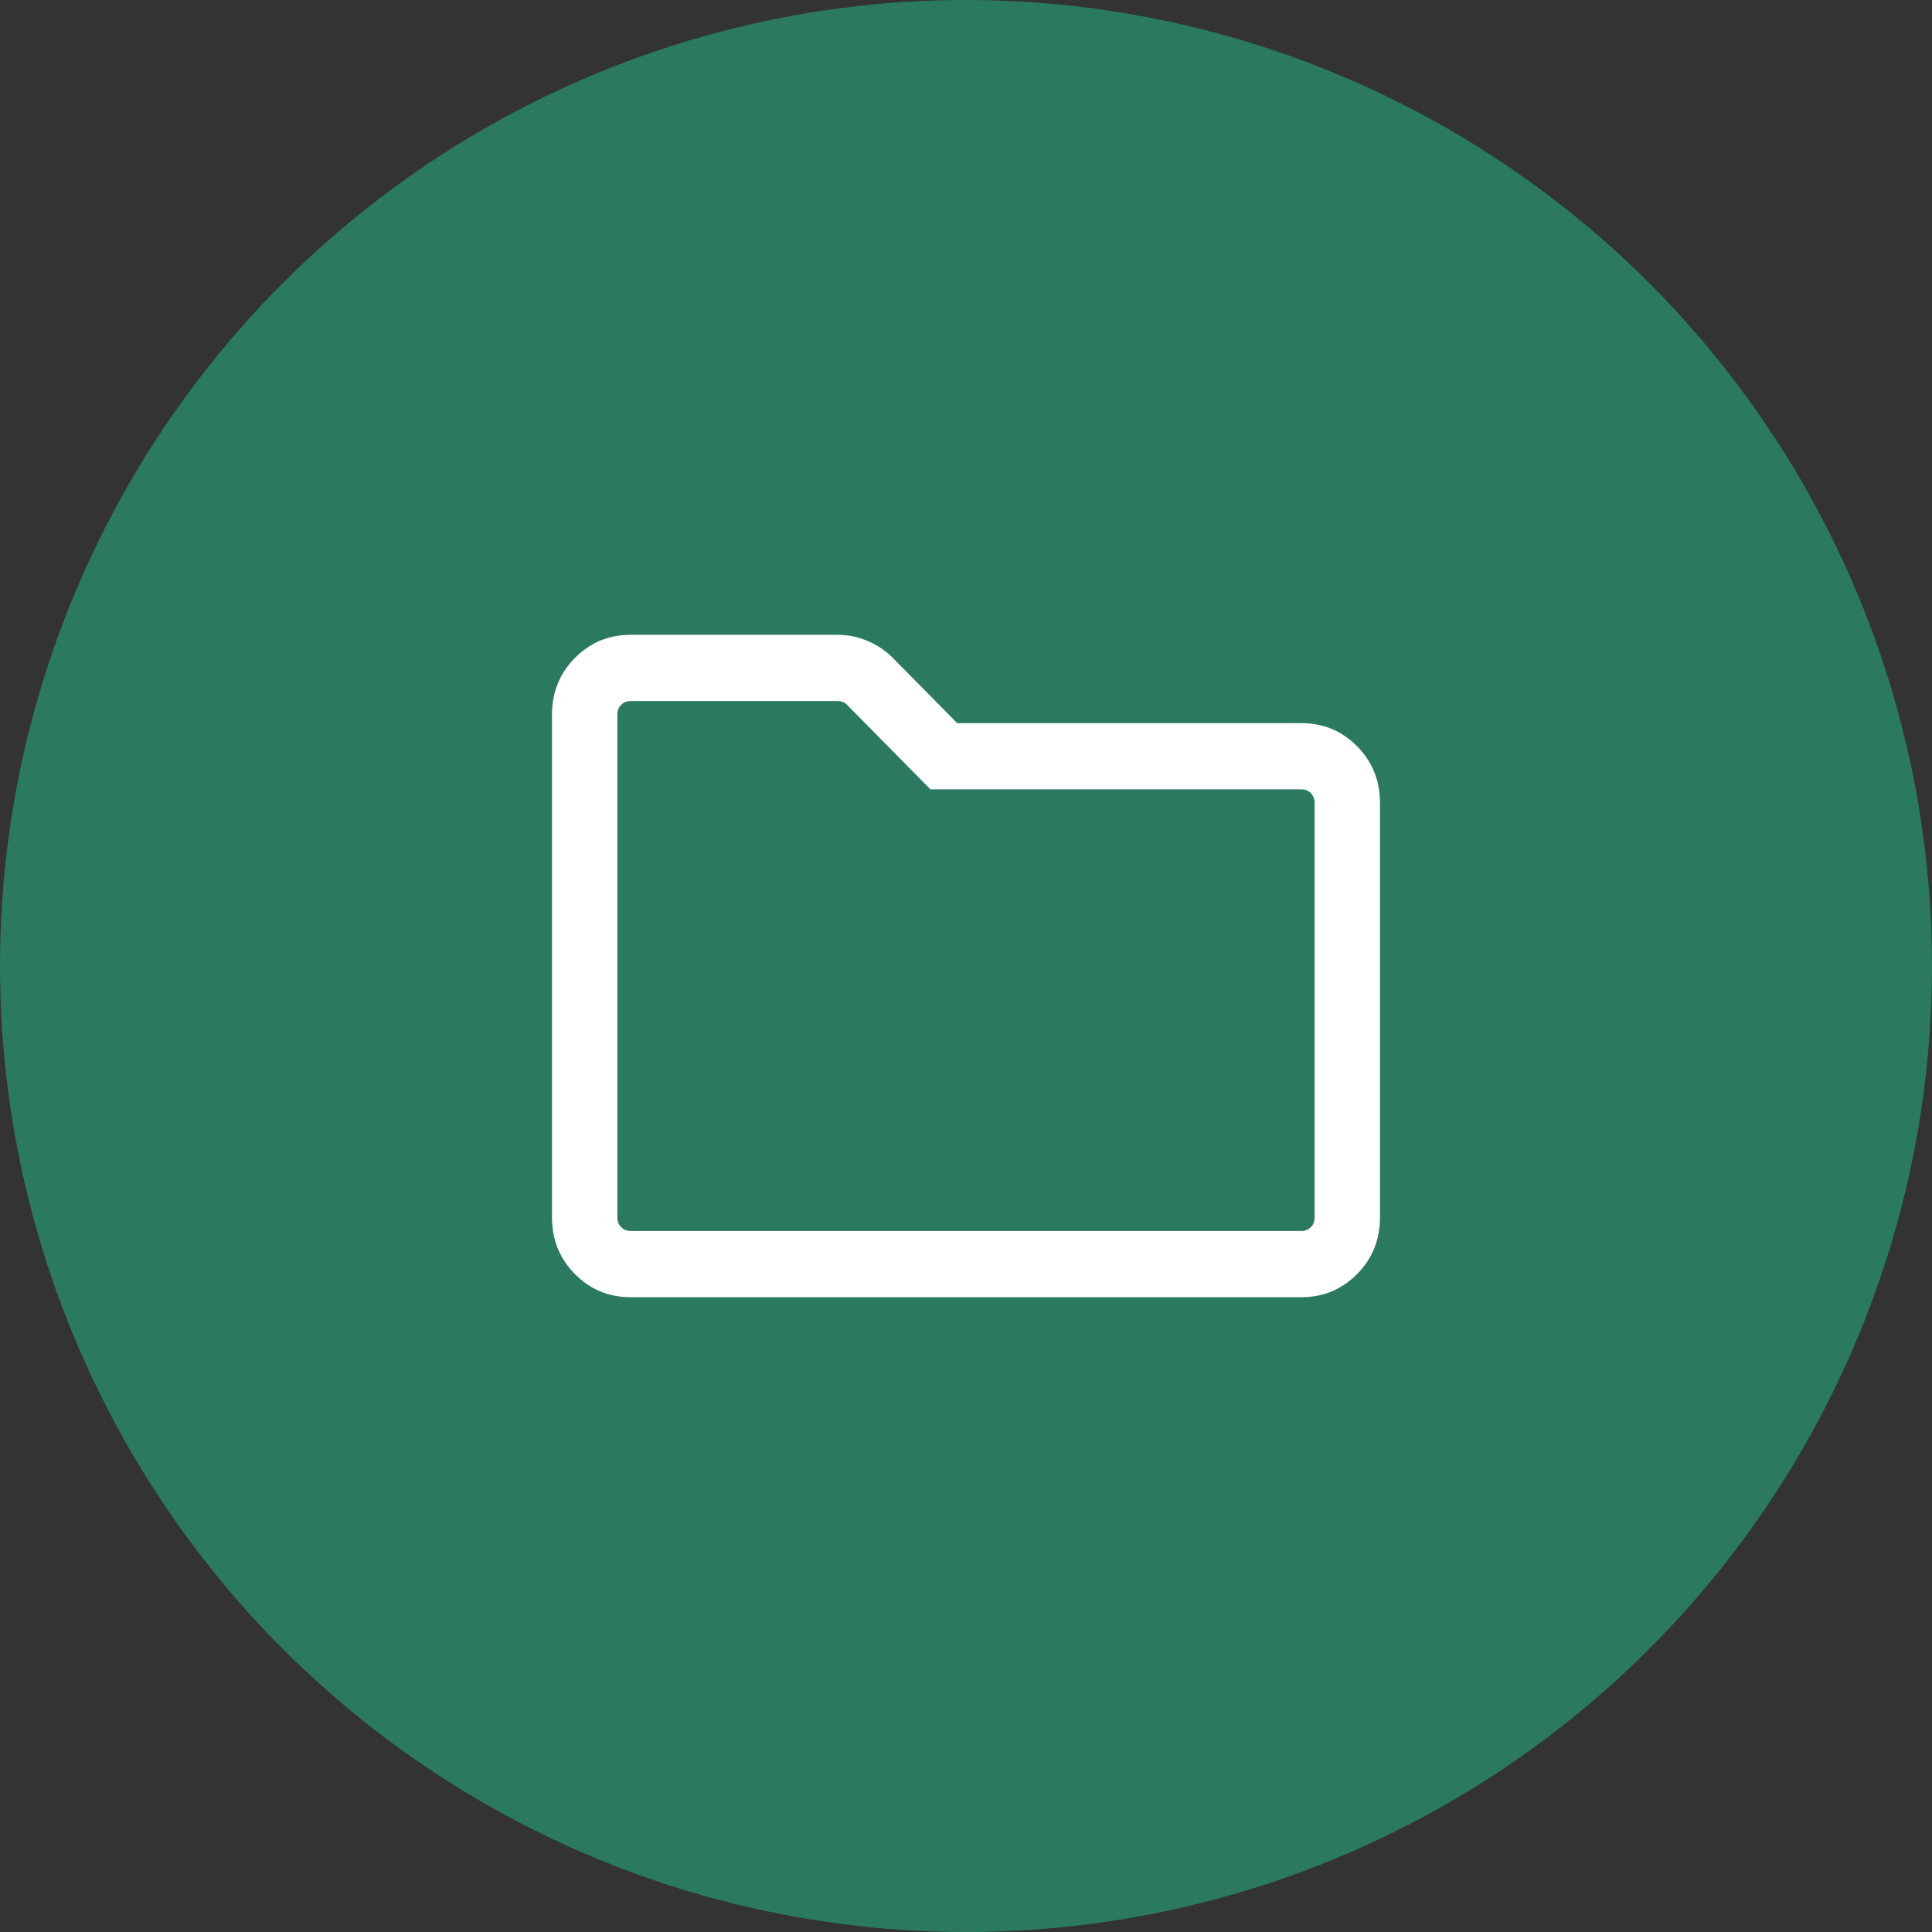 <?xml version="1.0" encoding="UTF-8"?>
<svg width="70px" height="70px" viewBox="0 0 70 70" version="1.1" xmlns="http://www.w3.org/2000/svg" xmlns:xlink="http://www.w3.org/1999/xlink">
    <rect x="0" y="0" width="70" height="70" fill="#333333" stroke="none"/>
    <g id="Page-1" stroke="none" stroke-width="1" fill="none" fill-rule="evenodd">
        <g id="1.-Accueil" transform="translate(-879, -2503)">
            <g id="Group-3" transform="translate(145, 1966)">
                <g id="Group" transform="translate(734, 537)">
                    <circle id="Oval" fill="#2A7960" cx="35" cy="35" r="35"></circle>
                    <g transform="translate(20, 23)" fill="#FFFFFF" fill-rule="nonzero" id="Shape">
                        <path d="M2.854,24 C2.057,24 1.382,23.72 0.829,23.16 C0.276,22.6 0,21.916 0,21.108 L0,2.892 C0,2.084 0.276,1.4 0.829,0.84 C1.382,0.28 2.057,0 2.854,0 L10.342,0 C10.723,0 11.089,0.075 11.44,0.225 C11.791,0.374 12.096,0.581 12.355,0.843 L14.681,3.2 L27.146,3.2 C27.943,3.2 28.618,3.48 29.171,4.04 C29.724,4.6 30,5.284 30,6.092 L30,21.108 C30,21.916 29.724,22.6 29.171,23.16 C28.618,23.72 27.943,24 27.146,24 L2.854,24 Z M2.854,21.6 L27.146,21.6 C27.288,21.6 27.404,21.554 27.495,21.462 C27.586,21.369 27.632,21.251 27.632,21.108 L27.632,6.092 C27.632,5.949 27.586,5.831 27.495,5.738 C27.404,5.646 27.288,5.6 27.146,5.6 L13.712,5.6 L10.691,2.538 C10.641,2.487 10.588,2.451 10.532,2.431 C10.476,2.41 10.418,2.4 10.357,2.4 L2.854,2.4 C2.712,2.4 2.596,2.446 2.505,2.538 C2.414,2.631 2.368,2.749 2.368,2.892 L2.368,21.108 C2.368,21.251 2.414,21.369 2.505,21.462 C2.596,21.554 2.712,21.6 2.854,21.6 Z M2.428,21.6 L2.428,2.4 L2.428,21.6 Z"></path>
                    </g>
                </g>
            </g>
        </g>
    </g>
</svg>